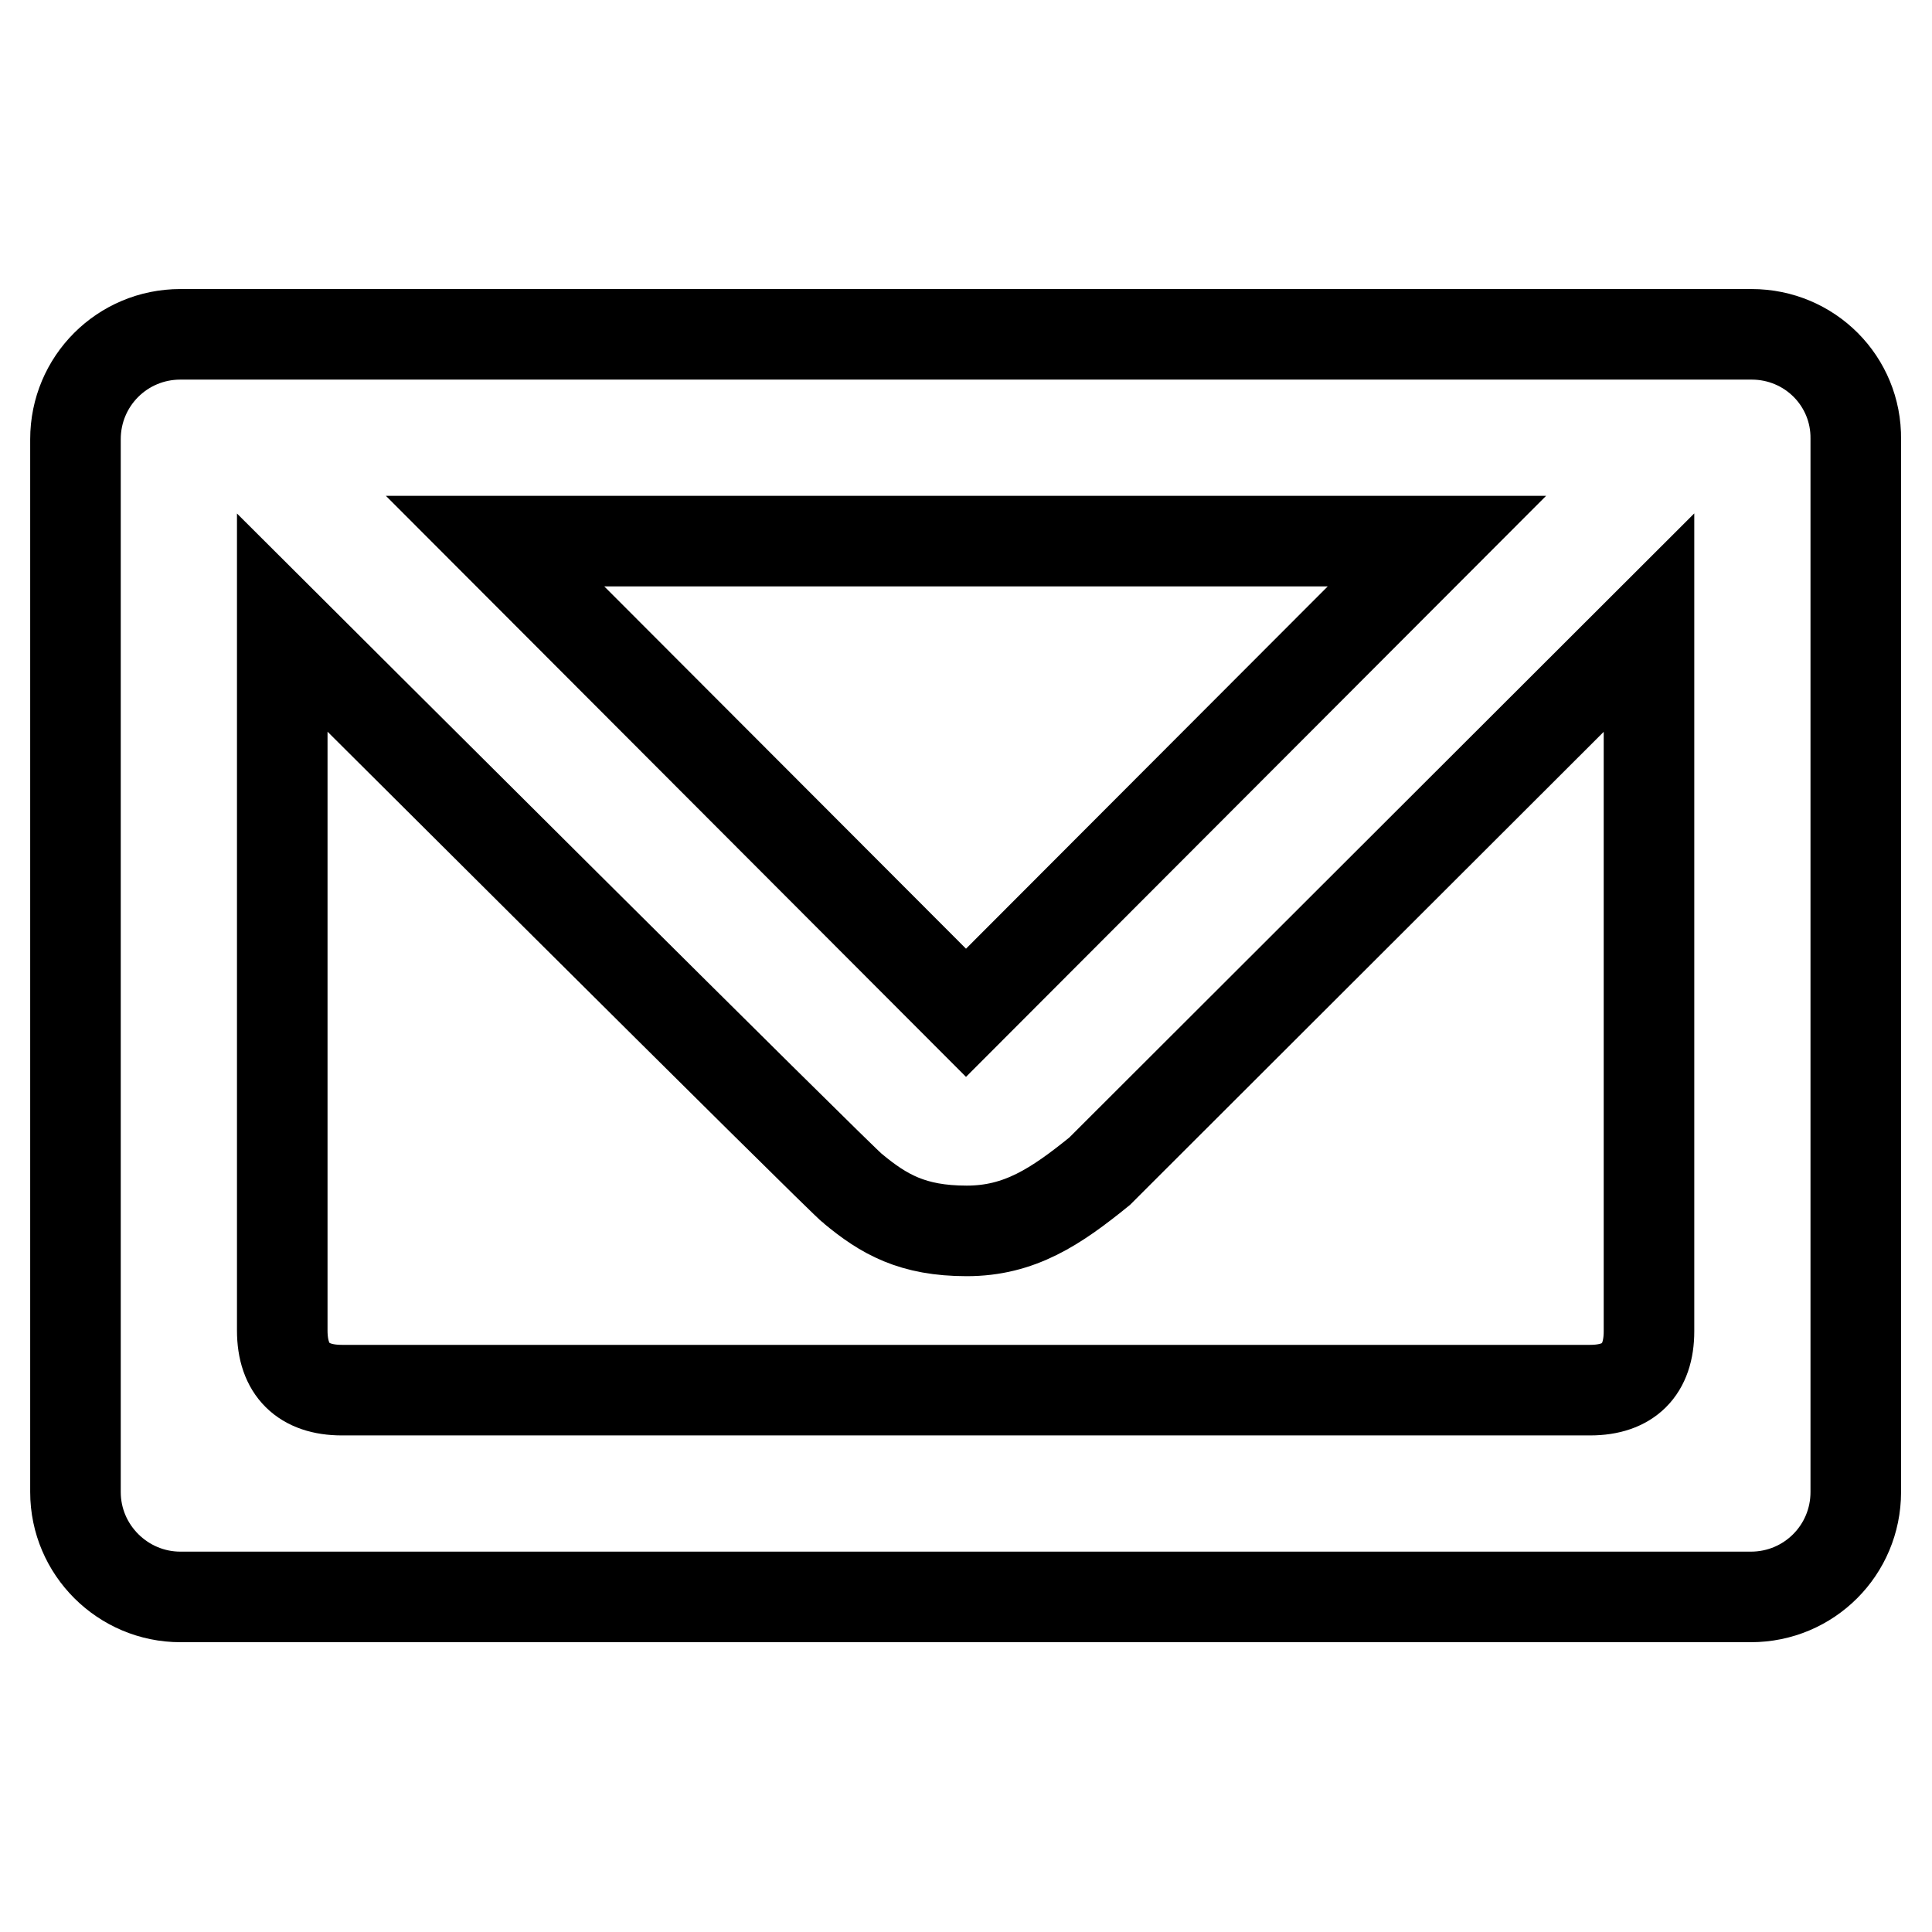 <?xml version="1.0" encoding="utf-8"?>
<!-- Svg Vector Icons : http://www.onlinewebfonts.com/icon -->
<!DOCTYPE svg PUBLIC "-//W3C//DTD SVG 1.1//EN" "http://www.w3.org/Graphics/SVG/1.1/DTD/svg11.dtd">
<svg version="1.1" xmlns="http://www.w3.org/2000/svg" xmlns:xlink="http://www.w3.org/1999/xlink" x="0px" y="0px" viewBox="0 0 256 256" enable-background="new 0 0 256 256" xml:space="preserve">
<g><g><path stroke-width="12" fill-opacity="0" stroke="#000000"  d="M232.1,44.3H23.9c-7.7,0-13.9,6.2-13.9,13.9v139.5c0,7.7,6.3,13.9,13.9,13.9h208.1c7.7,0,13.9-6.2,13.9-13.9V58.2C246,50.5,239.8,44.3,232.1,44.3z M190.4,71.7L128,134.2L65.6,71.7H190.4z M210.7,184.2H45.3c-5.1,0-7.9-2.7-7.9-7.9V82.5c0,0,74.7,74.5,75.6,75c4.1,3.4,7.9,5.6,15.1,5.6c7,0,11.8-3.2,17.6-7.9l72.8-72.7v93.9C218.5,181.5,215.8,184.2,210.7,184.2L210.7,184.2z"/></g></g>
</svg>